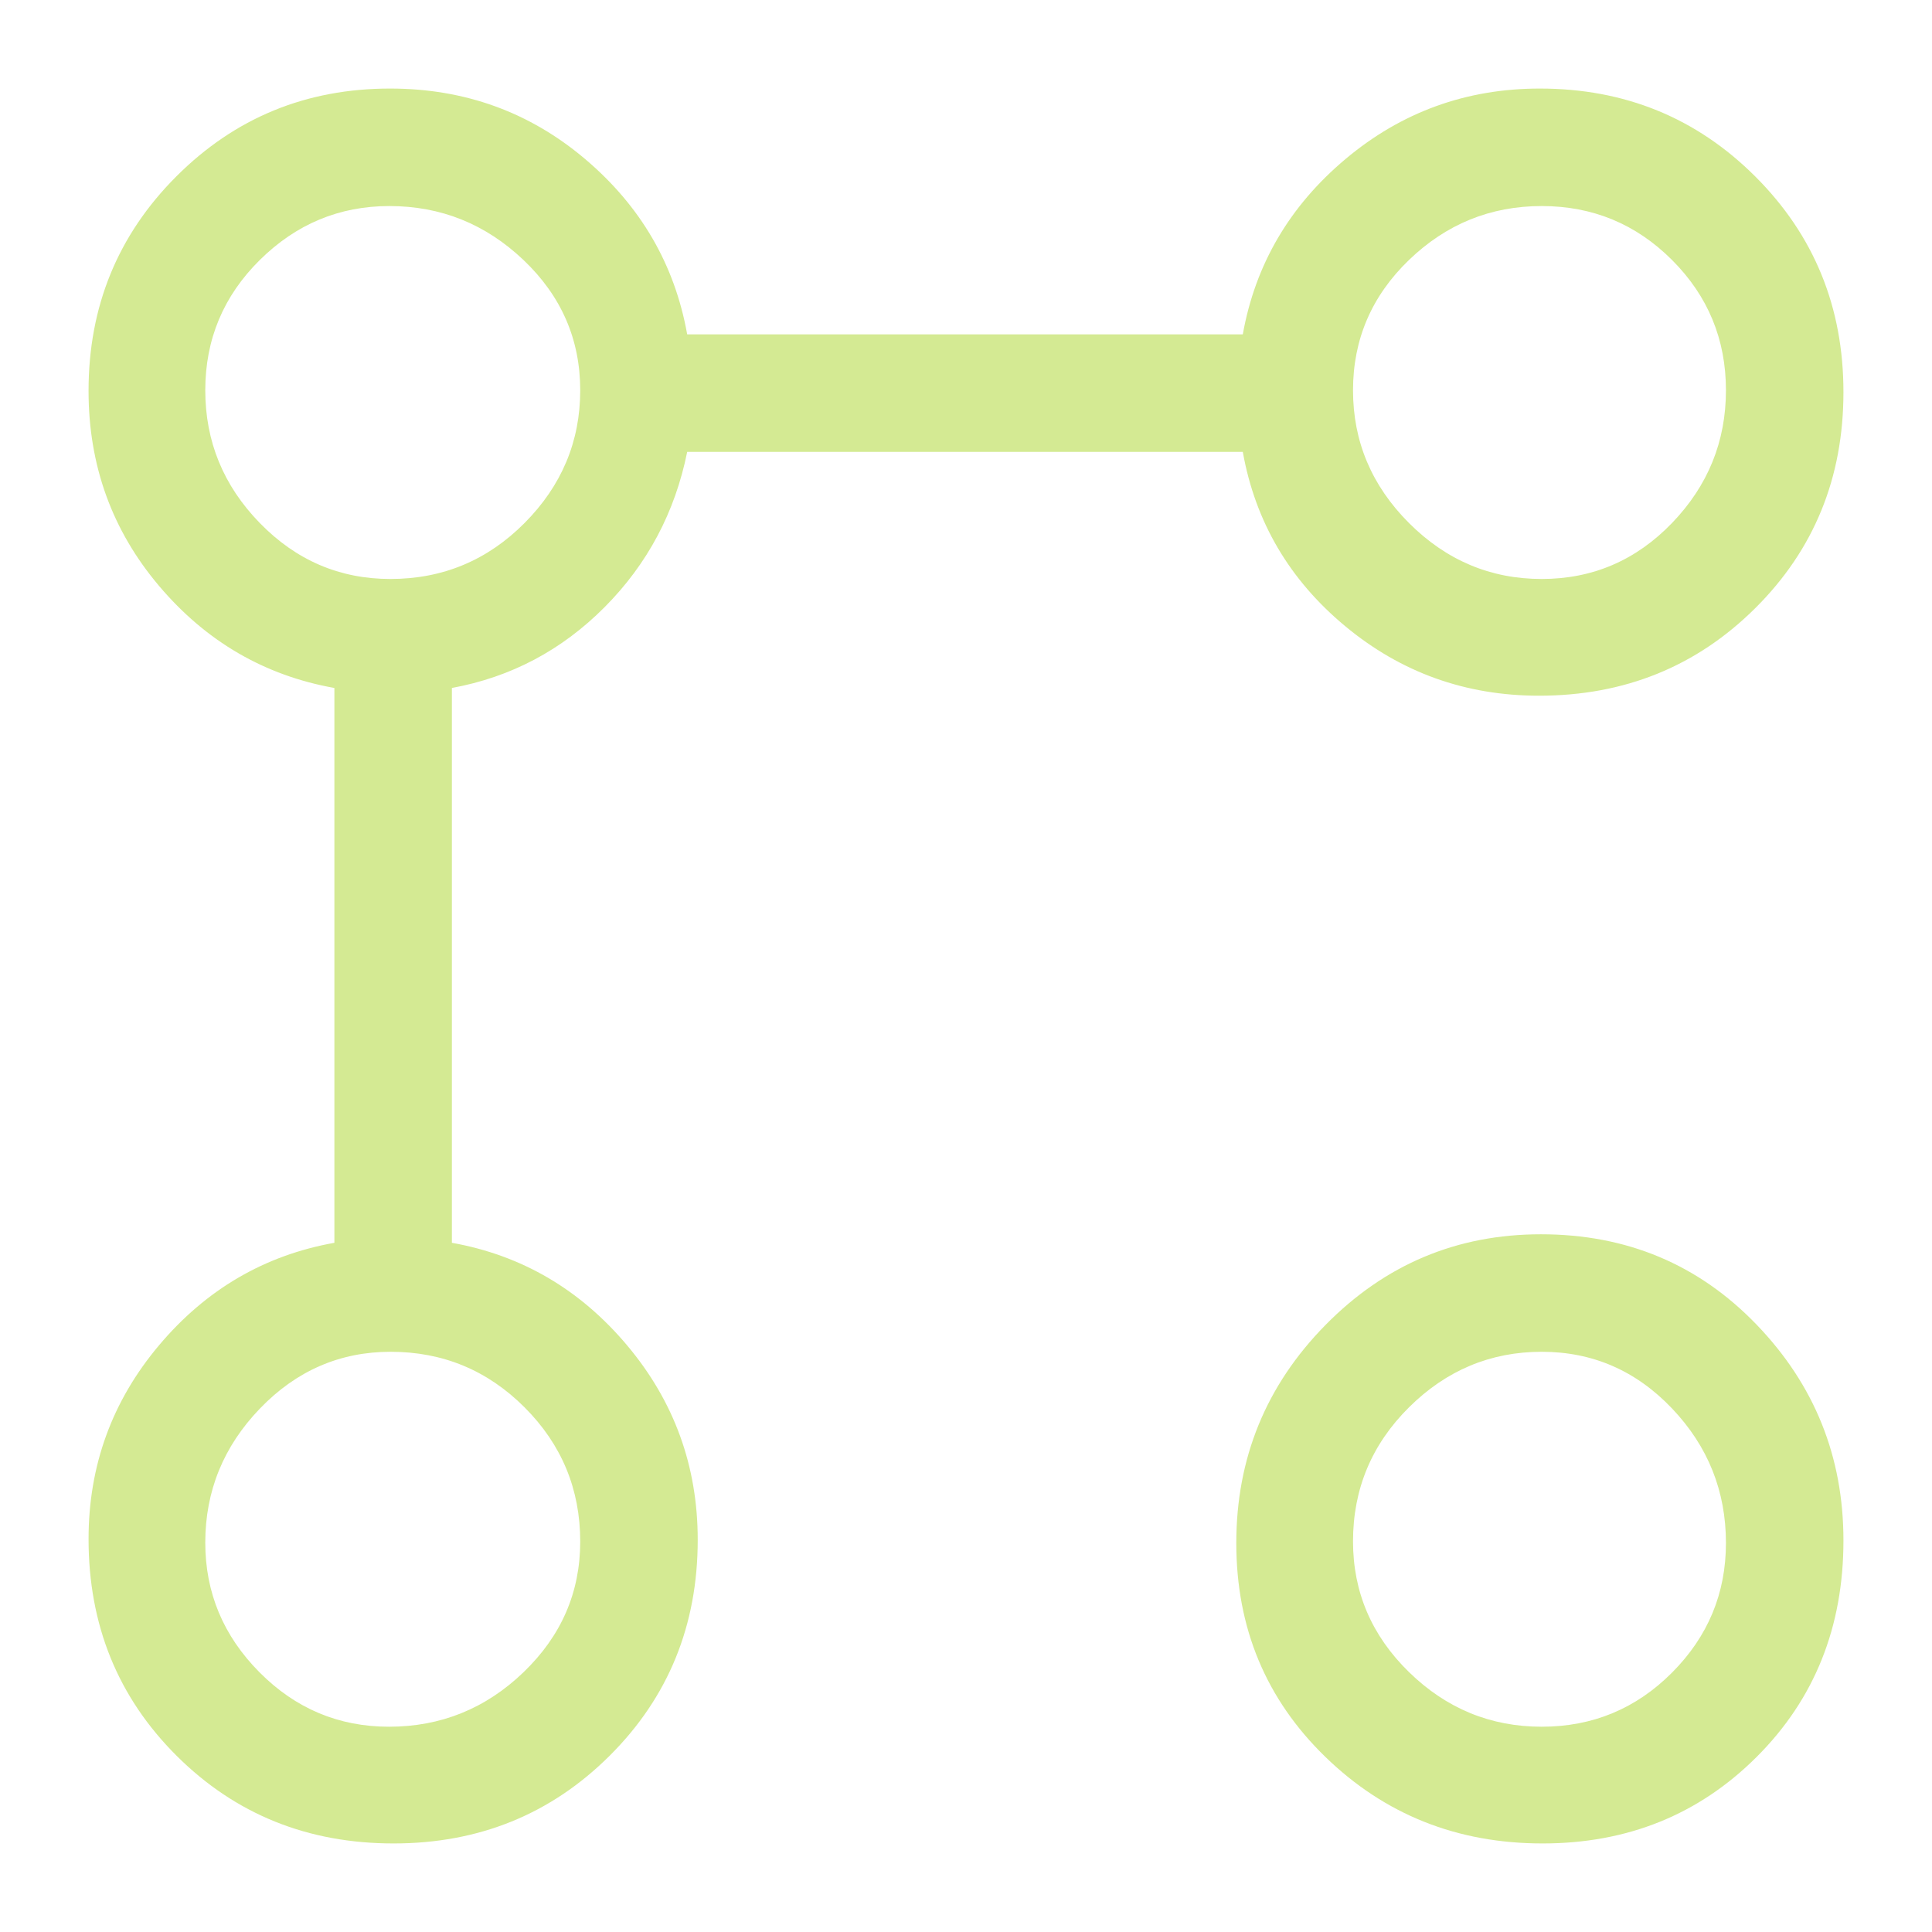 <svg xmlns="http://www.w3.org/2000/svg" height="48" viewBox="0 -960 960 960" width="48"><path fill="#d4ea93" d="M764.735-614.308q-54.701 0-96.295-34.538-41.594-34.539-50.901-86.615H341.461q-9.076 45-40.999 77.115-31.923 32.115-75.923 40.192v275.693q52.076 9.307 87.115 51.018 35.038 41.711 35.038 96.568 0 63.7-43.766 107.287-43.767 43.586-107.376 43.586-64.087 0-107.818-43.586-43.73-43.587-43.73-107.677 0-54.701 35.038-96.295t87.115-50.901v-275.693q-52.077-9.307-87.115-50.7Q44-710.246 44-765.769q0-62.939 43.63-106.584 43.628-43.646 106.216-43.646 55.523 0 96.915 35.039 41.392 35.038 50.699 87.115h276.078q9.307-52.077 51.018-87.115 41.711-35.039 96.568-35.039 63.306 0 107.09 43.725 43.784 43.724 43.784 107.11 0 63.78-43.784 107.318t-107.48 43.538ZM193.29-102q38.703 0 66.861-27.092t28.158-64.906q0-38.995-27.609-66.653-27.609-27.658-66.591-27.658-37.801 0-64.955 28.208Q102-231.894 102-193.47q0 37.259 26.88 64.364Q155.76-102 193.29-102Zm.708-570.307q38.995 0 66.653-27.81 27.658-27.811 27.658-65.944 0-37.961-28.208-64.757-28.207-26.797-66.631-26.797-37.259 0-64.364 26.797Q102-804.022 102-766.061q0 38.133 27.092 65.944 27.092 27.81 64.906 27.81ZM766.472-44.001q-63.613 0-107.888-42.985-44.276-42.985-44.276-106.263 0-63.333 44.336-108.388 44.336-45.055 107.034-45.055 63.859 0 107.09 44.823 43.231 44.824 43.231 107.341 0 64.45-43.086 107.488Q829.827-44 766.472-44ZM766.061-102q37.961 0 64.757-26.88 26.797-26.88 26.797-64.41 0-38.703-26.797-66.861-26.796-28.158-64.757-28.158-38.133 0-65.944 27.609-27.81 27.609-27.81 66.591 0 37.801 27.81 64.955Q727.928-102 766.061-102Zm0-570.307q37.961 0 64.757-27.81 26.797-27.811 26.797-65.944 0-37.961-26.797-64.757-26.796-26.797-64.757-26.797-38.133 0-65.944 26.797-27.81 26.796-27.81 64.757 0 38.133 27.81 65.944 27.811 27.81 65.944 27.81Zm-570.214 476.46Zm0-569.306Zm569.306 569.306Zm0-569.306Z"/></svg>